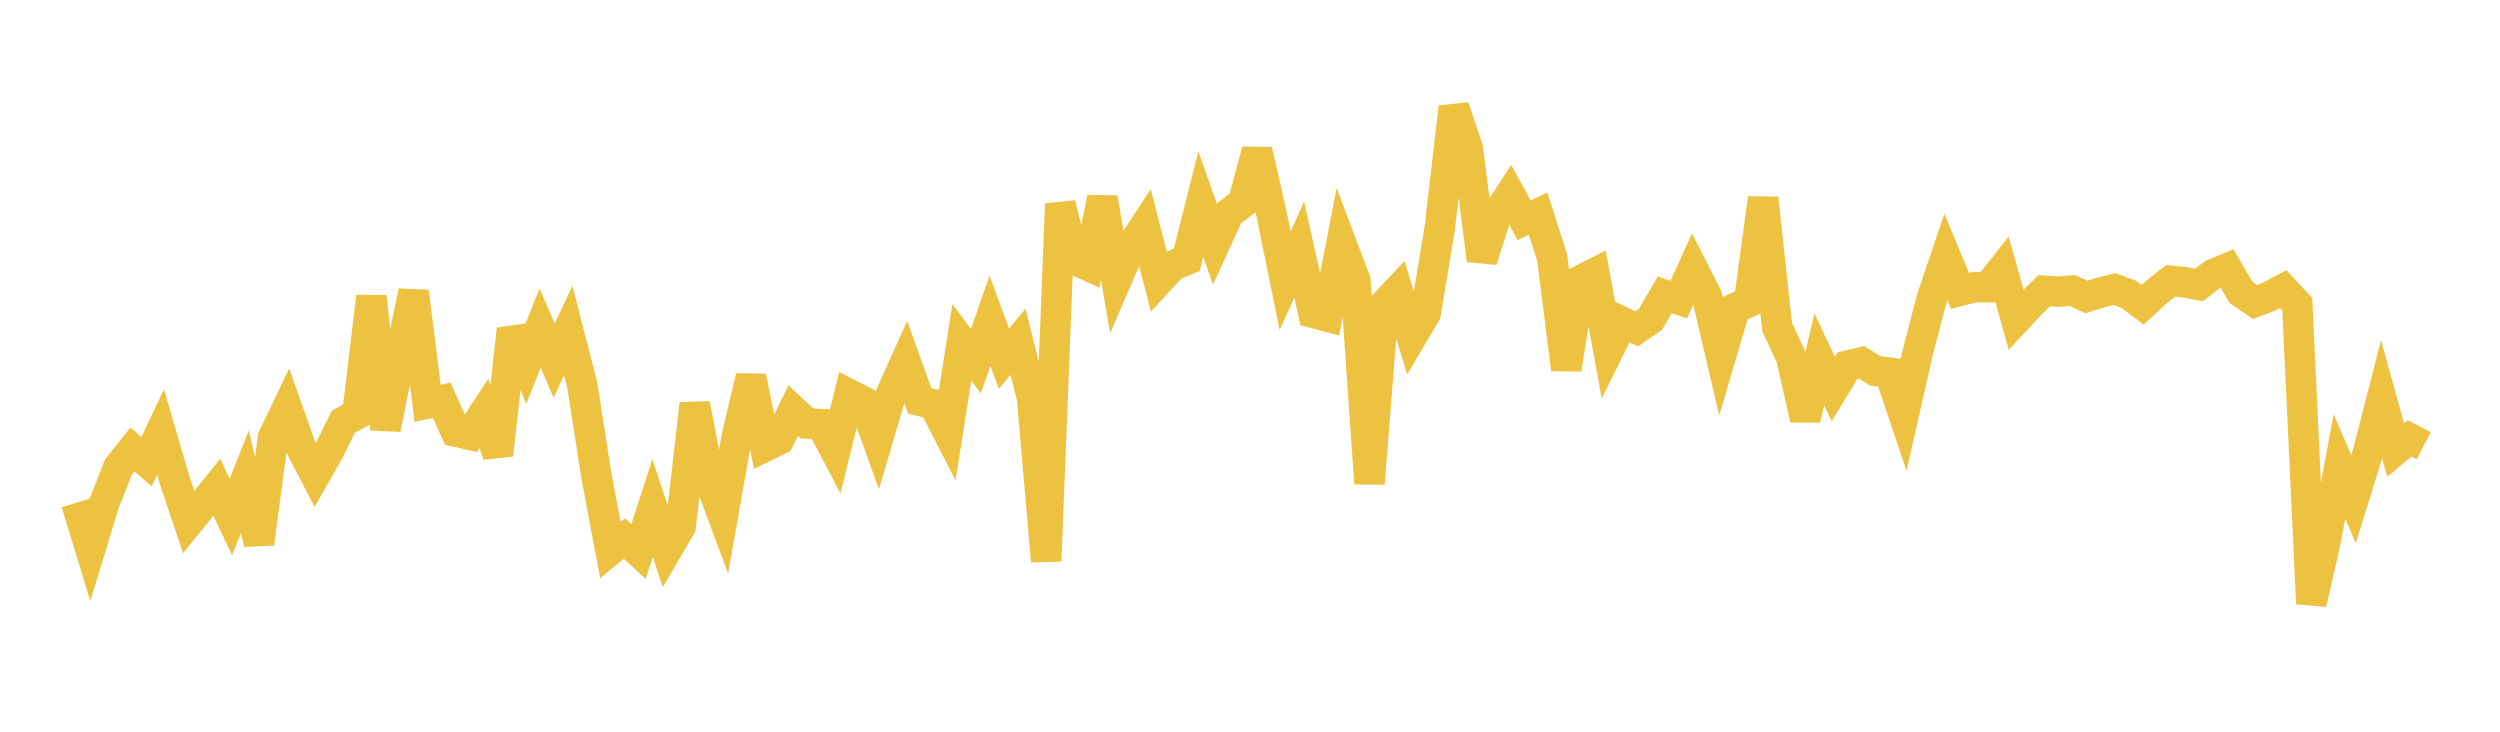 <svg width="164" height="48" xmlns="http://www.w3.org/2000/svg" xmlns:xlink="http://www.w3.org/1999/xlink"><path fill="none" stroke="rgb(237,194,64)" stroke-width="2" d="M5,32.983L5.922,36.007L6.844,32.985L7.766,30.643L8.689,29.482L9.611,30.285L10.533,28.34L11.455,31.501L12.377,34.249L13.299,33.11L14.222,31.964L15.144,33.916L16.066,31.596L16.988,35.657L17.91,28.706L18.832,26.775L19.754,29.384L20.677,31.162L21.599,29.542L22.521,27.668L23.443,27.156L24.365,19.456L25.287,28.139L26.21,23.524L27.132,19.127L28.054,26.46L28.976,26.252L29.898,28.314L30.82,28.525L31.743,27.109L32.665,29.842L33.587,21.595L34.509,23.834L35.431,21.526L36.353,23.655L37.275,21.687L38.198,25.277L39.12,31.19L40.042,36.082L40.964,35.326L41.886,36.182L42.808,33.336L43.731,36.11L44.653,34.537L45.575,26.496L46.497,31.347L47.419,33.831L48.341,28.615L49.263,24.708L50.186,29.293L51.108,28.845L52.03,26.929L52.952,27.783L53.874,27.825L54.796,29.579L55.719,25.868L56.641,26.337L57.563,28.891L58.485,25.771L59.407,23.721L60.329,26.29L61.251,26.527L62.174,28.329L63.096,22.453L64.018,23.695L64.94,21.04L65.862,23.535L66.784,22.417L67.707,26.146L68.629,36.807L69.551,13.38L70.473,17.031L71.395,17.445L72.317,12.982L73.24,18.378L74.162,16.247L75.084,14.847L76.006,18.42L76.928,17.427L77.85,17.047L78.772,13.387L79.695,16.005L80.617,13.991L81.539,13.297L82.461,9.868L83.383,13.892L84.305,18.422L85.228,16.375L86.15,20.519L87.072,20.766L87.994,15.987L88.916,18.43L89.838,31.713L90.76,20.046L91.683,19.064L92.605,22.101L93.527,20.539L94.449,14.958L95.371,7.027L96.293,9.751L97.216,17.075L98.138,14.192L99.06,12.764L99.982,14.447L100.904,14.019L101.826,16.911L102.749,24.223L103.671,18.396L104.593,17.927L105.515,22.998L106.437,21.131L107.359,21.574L108.281,20.941L109.204,19.345L110.126,19.653L111.048,17.617L111.97,19.422L112.892,23.343L113.814,20.214L114.737,19.804L115.659,13.005L116.581,21.457L117.503,23.44L118.425,27.497L119.347,23.574L120.269,25.525L121.192,23.988L122.114,23.772L123.036,24.335L123.958,24.448L124.88,27.192L125.802,23.133L126.725,19.583L127.647,16.852L128.569,19.078L129.491,18.845L130.413,18.842L131.335,17.677L132.257,20.966L133.18,19.972L134.102,19.073L135.024,19.132L135.946,19.061L136.868,19.481L137.79,19.193L138.713,18.96L139.635,19.298L140.557,19.992L141.479,19.145L142.401,18.419L143.323,18.515L144.246,18.698L145.168,17.994L146.09,17.61L147.012,19.181L147.934,19.806L148.856,19.457L149.778,18.965L150.701,19.957L151.623,39.596L152.545,35.558L153.467,30.594L154.389,32.749L155.311,29.781L156.234,26.194L157.156,29.518L158.078,28.755L159,29.234"></path></svg>